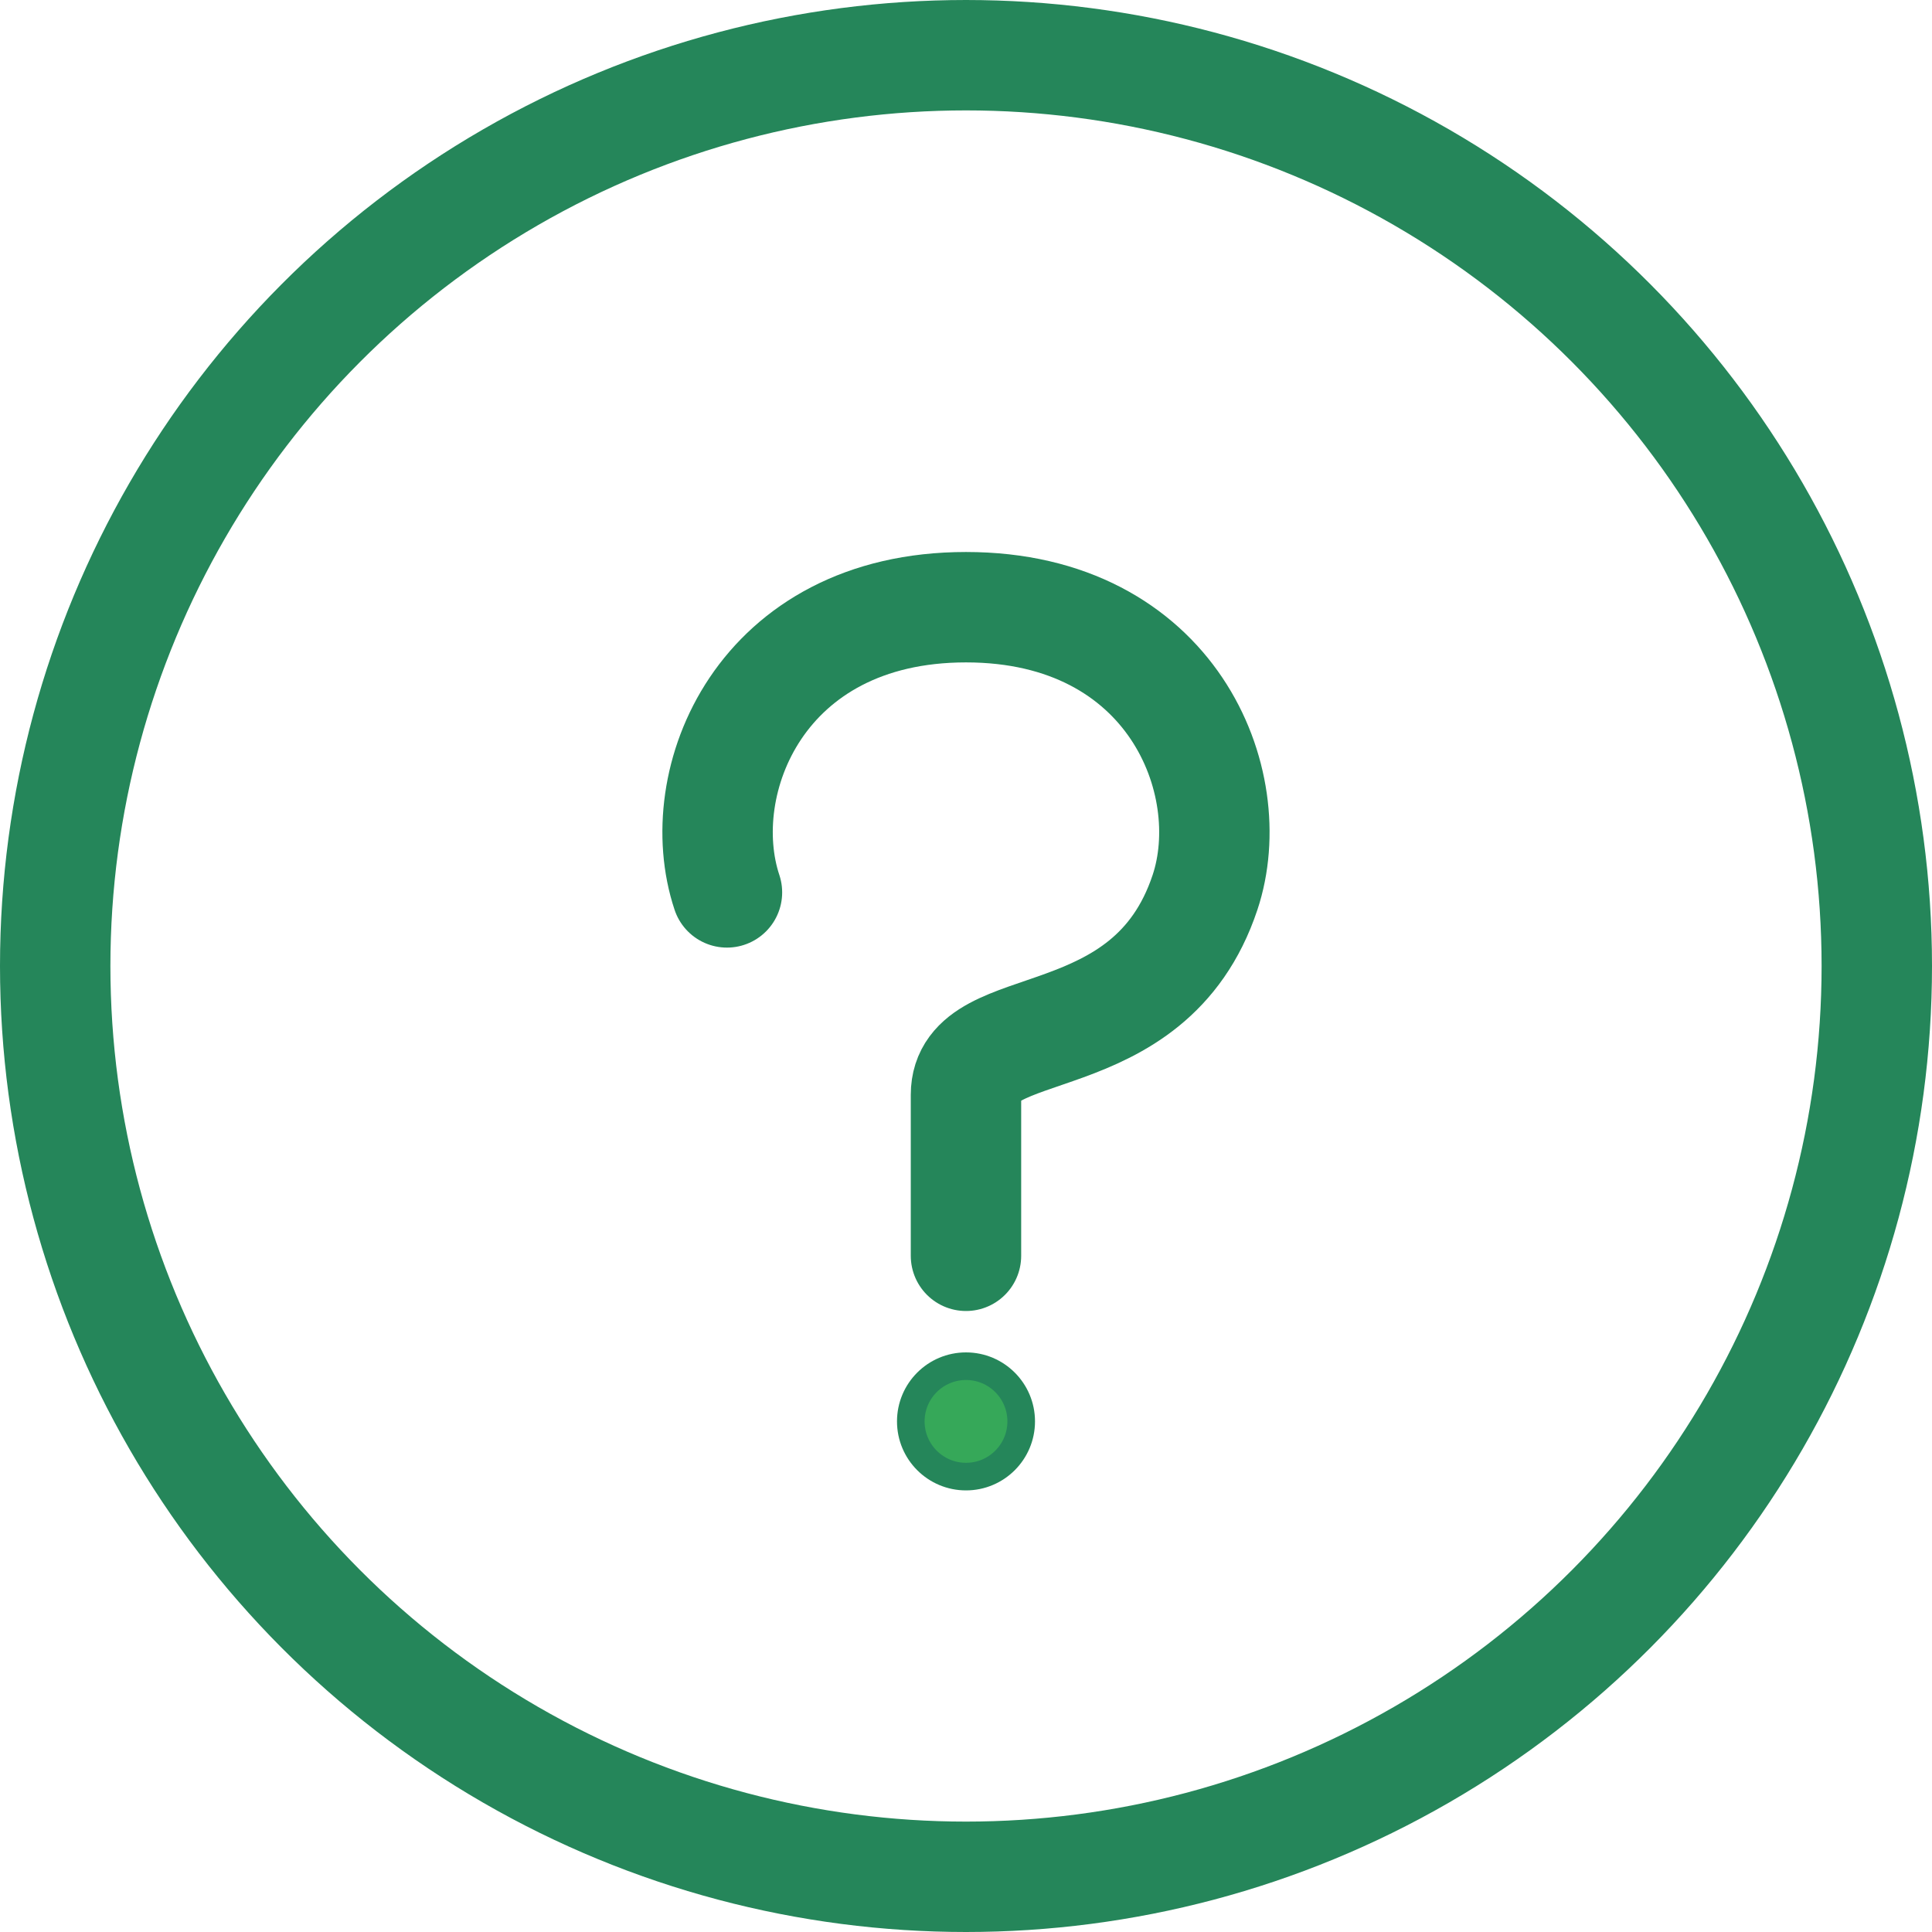<svg width="84" height="84" viewBox="0 0 84 84" fill="none" xmlns="http://www.w3.org/2000/svg">
<circle cx="42" cy="42" r="39.6" stroke="#25865A" stroke-width="4.8"/>
<path d="M31.607 38.8C30.007 34 33.044 26.4 41.999 26.4C50.953 26.4 53.991 34 52.392 38.8C49.961 46.099 41.999 44 41.999 47.6C41.999 50.48 41.999 53.267 41.999 54.6" stroke="#25865A" stroke-width="4.8" stroke-linecap="round" stroke-linejoin="round"/>
<circle cx="42" cy="61.8" r="2.4" fill="#36A859" stroke="#25865A" stroke-width="1.2"/>
</svg>
